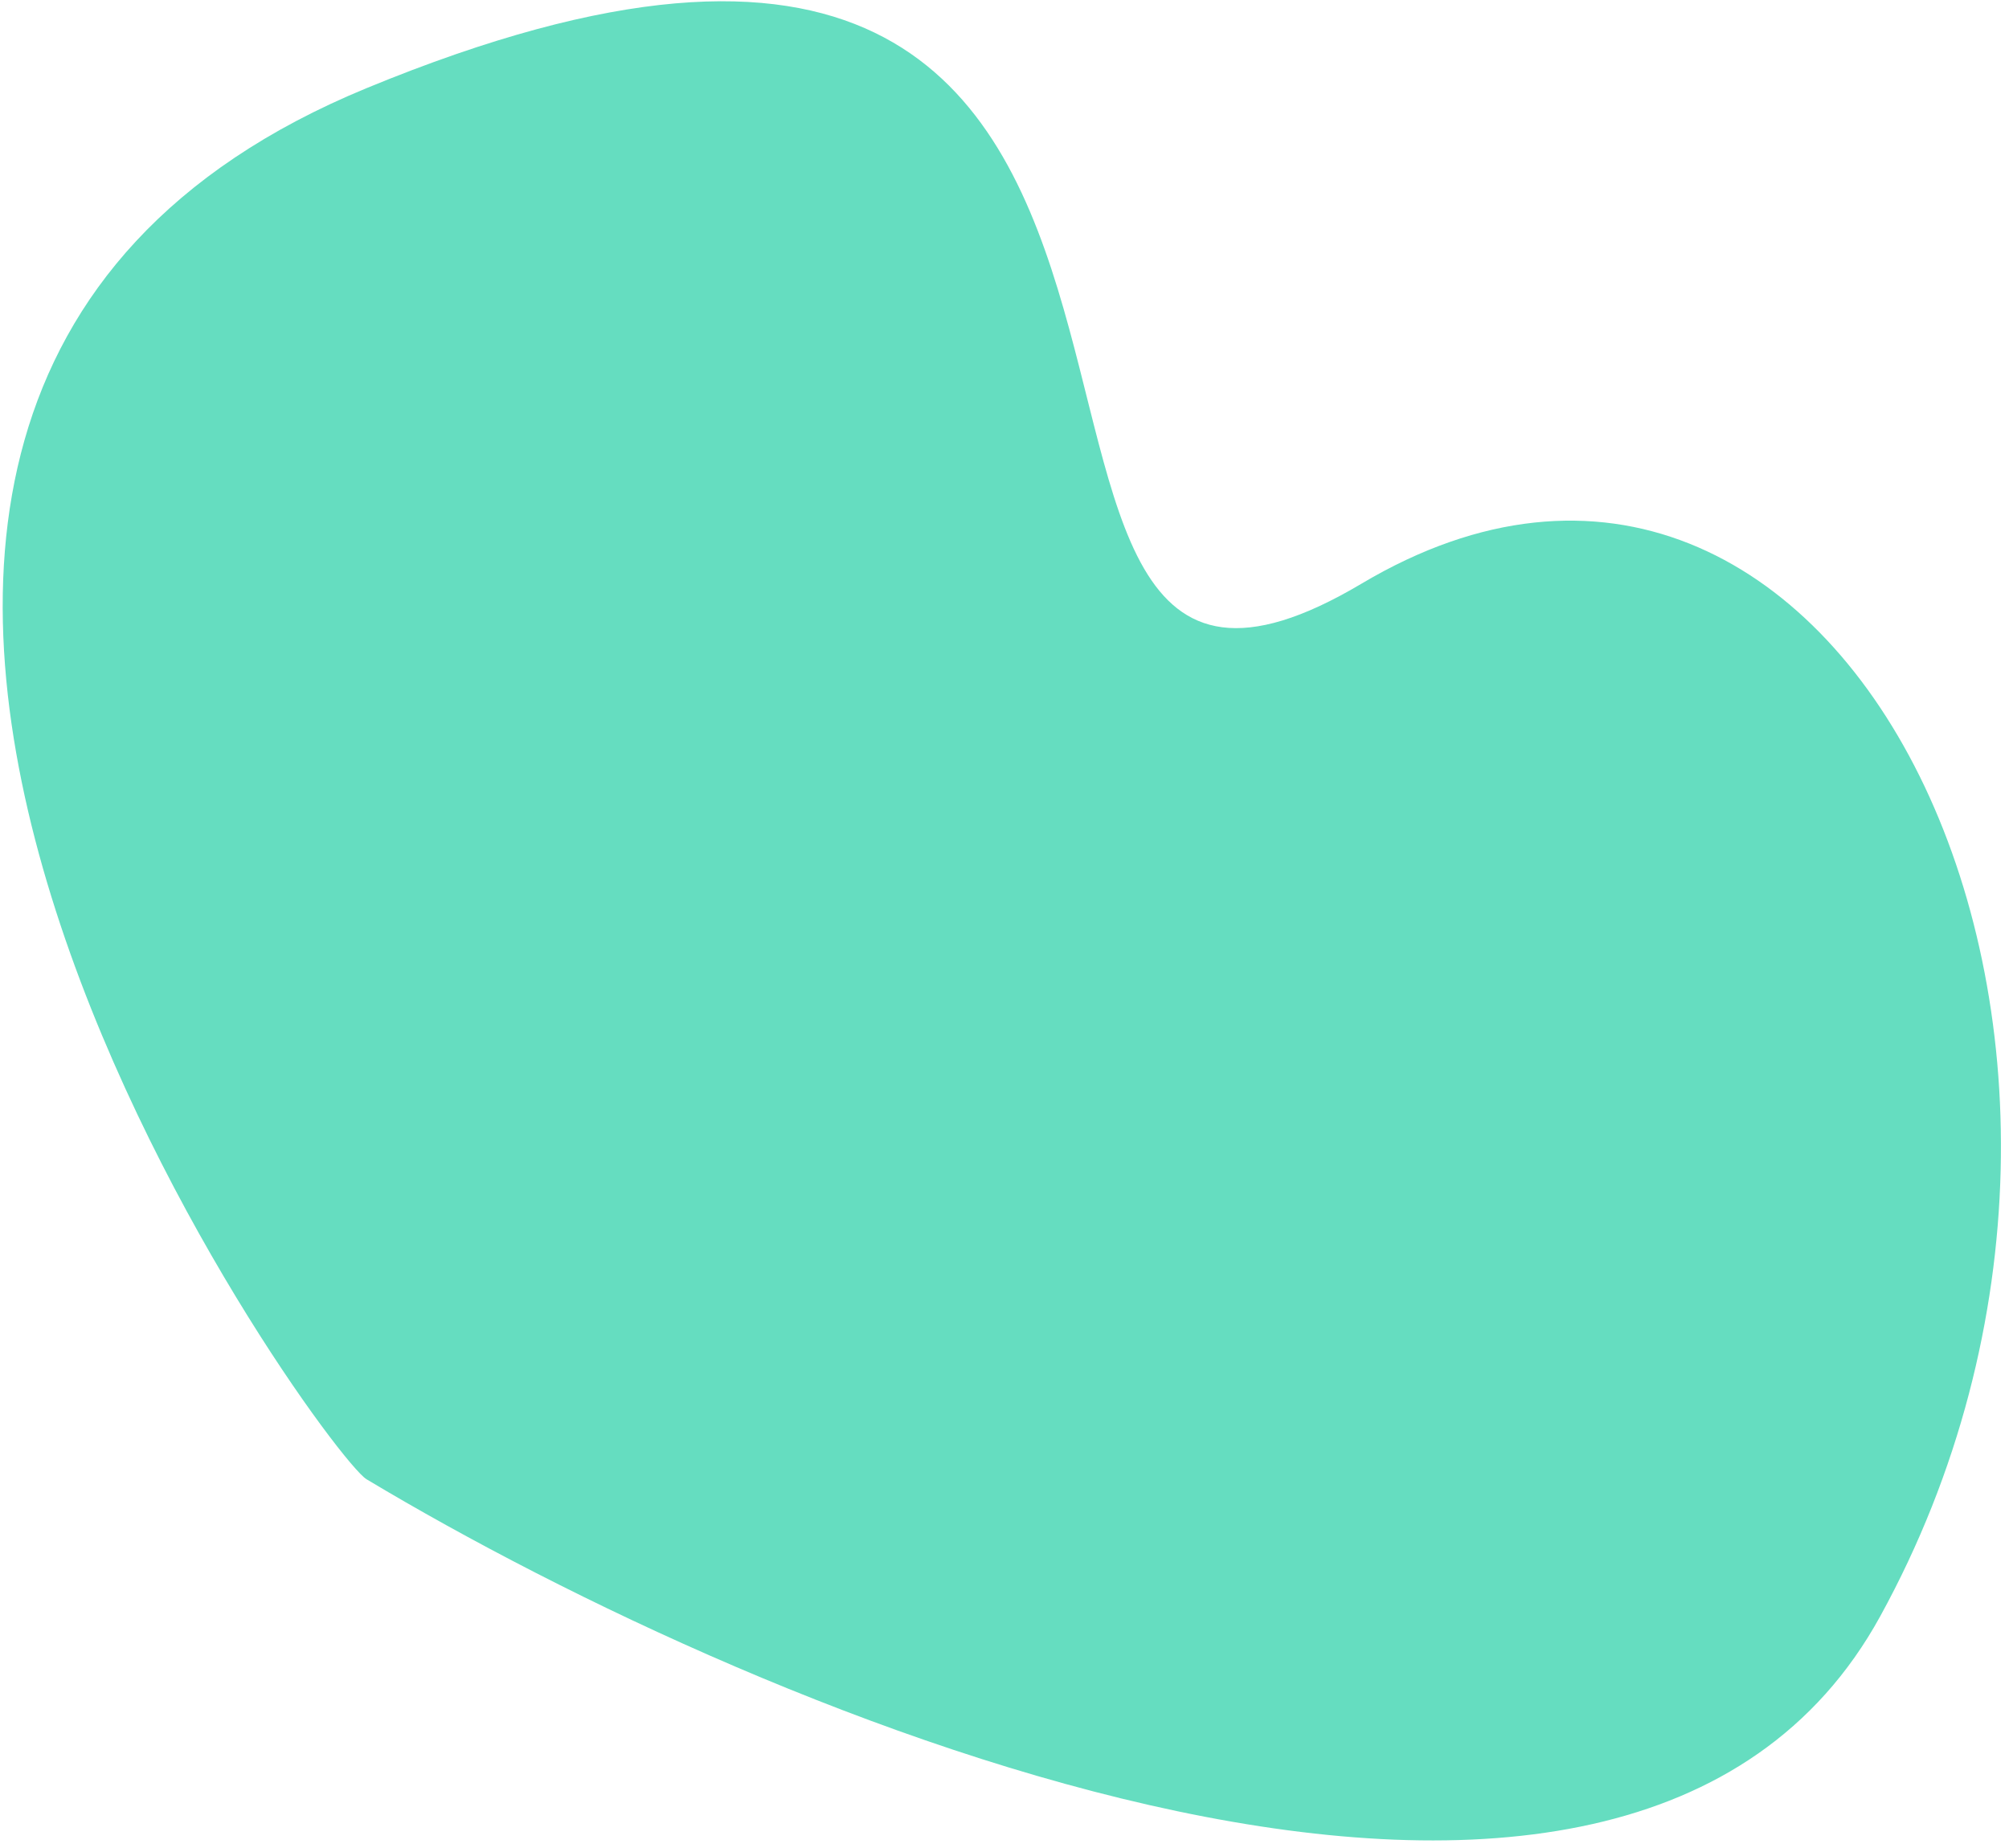 <svg width="237" height="218" viewBox="0 0 237 218" fill="none" xmlns="http://www.w3.org/2000/svg">
<path d="M43.237 10.403C-50.666 49.114 38.015 171.4 43.237 174.531C90.239 202.709 191.752 245.397 221.793 190.727C259.345 122.389 217.068 35.289 160.617 68.865C104.165 102.441 160.617 -37.986 43.237 10.403Z" fill="#65DDC0"/>
</svg>
